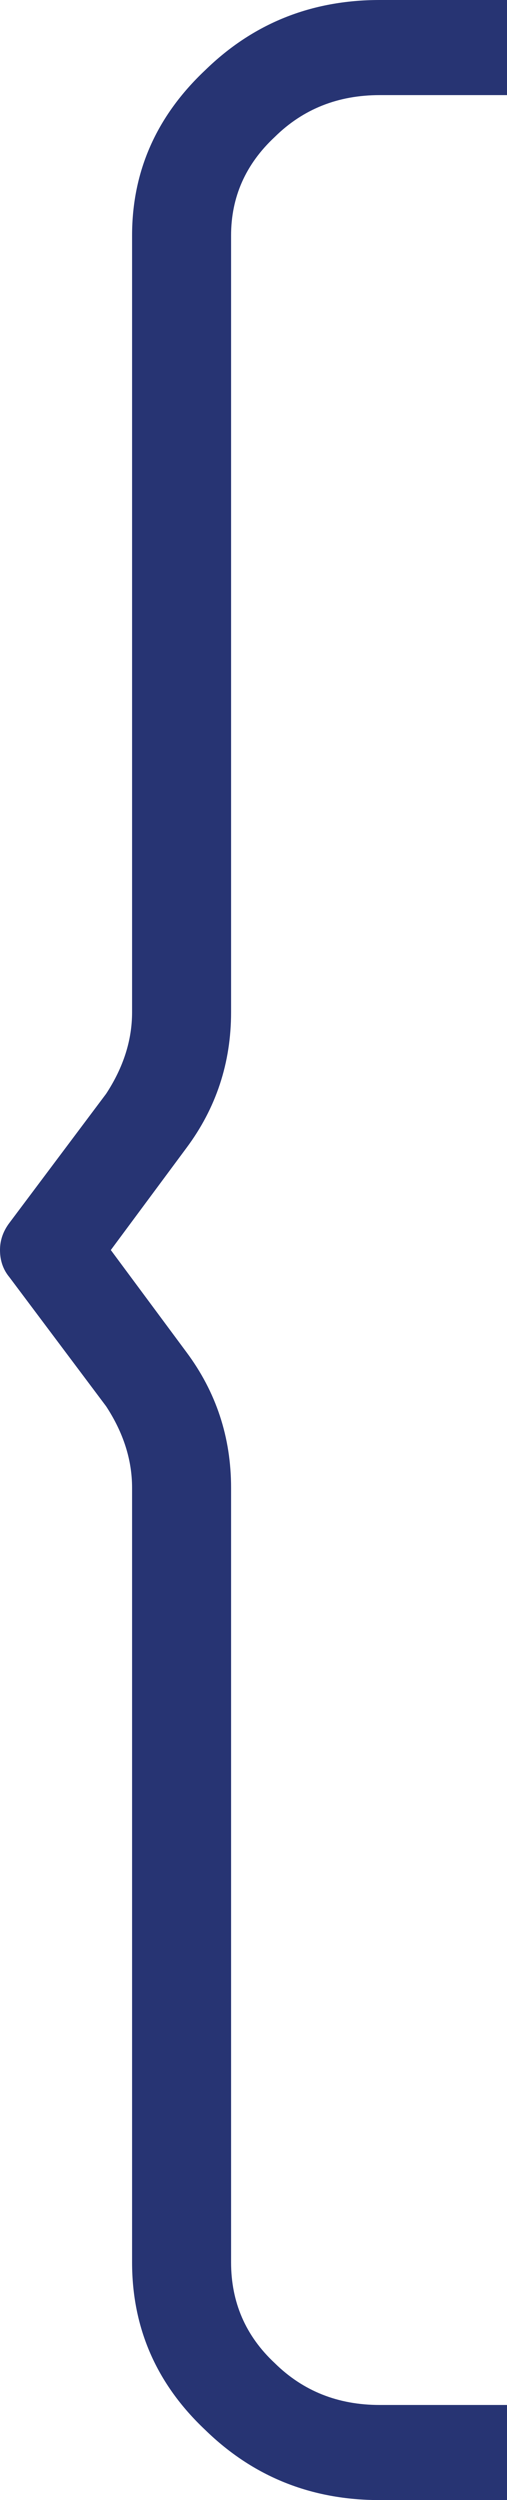 <svg width="14" height="69" viewBox="0 0 14 69" fill="none" xmlns="http://www.w3.org/2000/svg">
<path d="M10.484 3.07403e-07L14 0L14 2.625L10.484 2.625C9.333 2.625 8.367 3.01 7.586 3.781C6.783 4.531 6.381 5.438 6.381 6.5L6.381 27.938C6.381 29.333 5.969 30.583 5.144 31.688L3.06 34.5L5.144 37.312C5.969 38.417 6.381 39.667 6.381 41.062L6.381 62.438C6.381 63.542 6.783 64.469 7.586 65.219C8.367 65.99 9.333 66.375 10.484 66.375L14 66.375L14 69L10.484 69C8.595 69 6.989 68.354 5.665 67.062C4.319 65.792 3.647 64.25 3.647 62.438L3.647 41.062C3.647 40.292 3.408 39.542 2.93 38.812L0.26 35.25C0.087 35.042 2.73146e-06 34.792 2.70596e-06 34.5C2.68228e-06 34.229 0.087 33.979 0.26 33.75L2.93 30.188C3.408 29.458 3.647 28.708 3.647 27.938L3.647 6.5C3.647 4.729 4.319 3.208 5.665 1.938C6.989 0.646 8.595 4.72489e-07 10.484 3.07403e-07Z" fill="#273473"/>
</svg>
